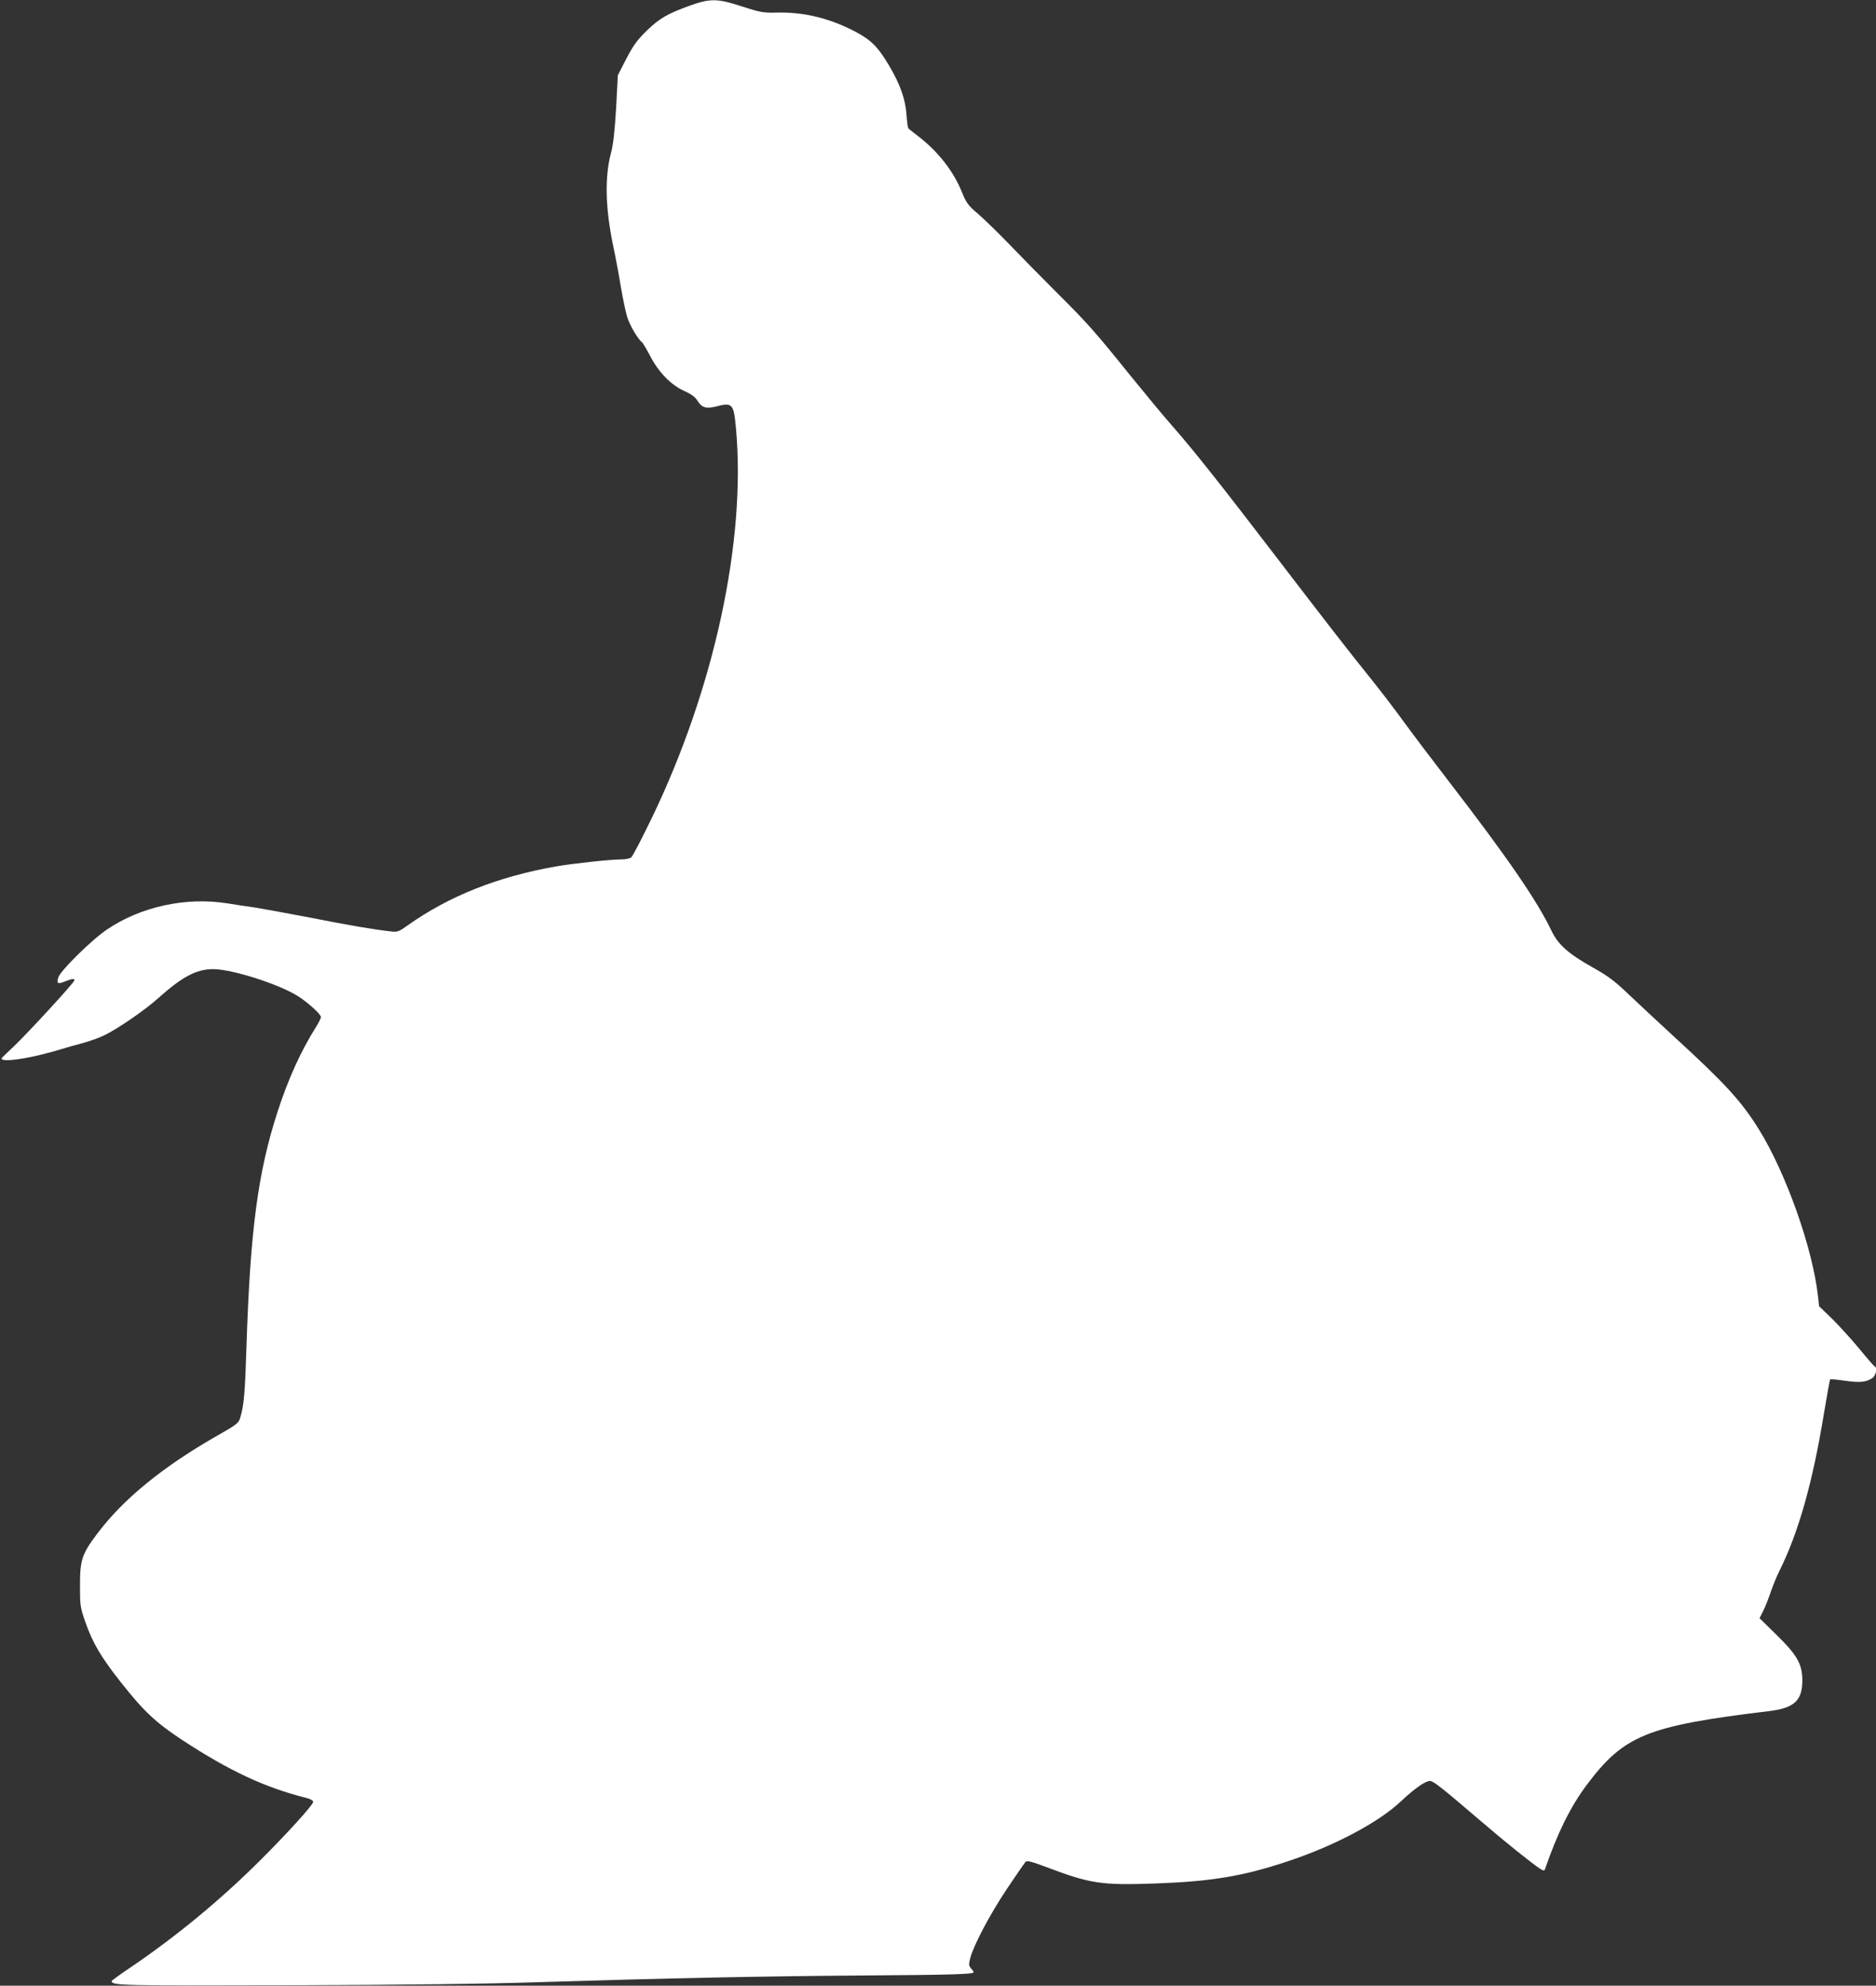 <?xml version="1.0" standalone="no"?>
<!DOCTYPE svg PUBLIC "-//W3C//DTD SVG 20010904//EN"
 "http://www.w3.org/TR/2001/REC-SVG-20010904/DTD/svg10.dtd">
<svg version="1.0" xmlns="http://www.w3.org/2000/svg"
 width="1210pt" height="1280pt" viewBox="0 0 1210 1280"
 preserveAspectRatio="xMidYMid meet">
<rect x="0" y="0" width="1210" height="1280" fill="#333333" stroke="none"/>
<g transform="translate(0,1280) scale(0.1,-0.1)"
fill="#ffffff" stroke="none">
<path d="M4453 12765 c-148 -53 -201 -84 -284 -165 -61 -60 -86 -95 -130 -180
l-54 -105 -11 -210 c-9 -147 -18 -233 -32 -286 -43 -160 -38 -359 13 -604 14
-66 37 -186 50 -268 14 -81 33 -172 44 -201 18 -52 70 -138 91 -151 5 -3 28
-42 52 -87 55 -107 135 -189 221 -228 47 -21 71 -39 87 -65 26 -42 55 -51 115
-36 110 28 117 21 132 -141 66 -725 -141 -1679 -544 -2513 -64 -132 -123 -246
-132 -252 -8 -7 -38 -13 -67 -13 -69 0 -307 -26 -418 -45 -375 -66 -690 -191
-955 -379 -59 -42 -67 -45 -110 -40 -116 13 -267 39 -521 89 -151 29 -311 58
-355 65 -44 6 -125 18 -179 27 -265 42 -556 -20 -775 -168 -100 -67 -306 -270
-316 -312 -10 -38 -2 -42 45 -23 46 18 60 20 60 7 0 -14 -304 -344 -393 -428
-42 -39 -77 -73 -77 -76 0 -26 167 -3 340 47 63 19 150 44 193 55 43 12 104
34 135 50 90 45 260 163 337 232 158 142 251 192 360 192 121 0 426 -97 548
-175 64 -41 147 -116 147 -134 0 -8 -15 -37 -33 -66 -96 -152 -178 -333 -246
-542 -127 -391 -177 -765 -201 -1509 -10 -313 -16 -384 -41 -467 -10 -33 -22
-43 -142 -111 -354 -201 -613 -412 -782 -638 -97 -129 -109 -167 -109 -331 0
-129 1 -140 35 -237 47 -134 100 -224 227 -385 148 -188 227 -262 397 -374
306 -200 534 -307 803 -374 24 -6 42 -17 42 -25 0 -19 -166 -202 -346 -381
-255 -254 -542 -490 -838 -690 -64 -43 -116 -81 -116 -84 0 -29 58 -30 1150
-27 711 2 1285 9 1610 20 835 26 1422 38 2075 43 589 4 725 8 725 21 0 4 -8
15 -17 25 -15 17 -15 25 -5 66 22 84 128 284 237 447 59 88 113 166 119 173
10 10 36 4 137 -34 283 -107 354 -117 699 -105 365 13 567 47 853 142 303 100
587 251 730 385 89 84 160 134 190 134 22 0 76 -43 318 -250 158 -136 336
-279 391 -315 22 -14 29 -15 33 -4 81 235 165 404 269 543 241 321 388 381
1175 476 162 19 215 67 216 195 0 108 -32 165 -167 297 l-109 107 24 48 c13
26 34 80 47 118 13 39 38 101 57 139 123 246 215 571 288 1019 19 115 37 212
39 215 3 3 46 -1 95 -8 96 -14 136 -10 176 16 25 16 36 68 16 76 -4 2 -49 53
-98 113 -50 61 -129 147 -175 193 l-85 82 -7 63 c-34 309 -205 792 -380 1075
-115 185 -216 295 -551 602 -99 91 -229 212 -290 270 -92 88 -131 117 -234
175 -155 87 -220 145 -263 233 -91 192 -287 477 -657 957 -102 132 -235 308
-295 390 -60 83 -153 204 -206 270 -147 182 -292 369 -617 793 -353 461 -532
687 -668 842 -56 63 -179 212 -275 330 -228 283 -273 334 -475 535 -94 94
-229 231 -300 305 -72 75 -164 164 -204 199 -68 58 -78 72 -107 143 -54 135
-155 263 -283 361 -31 23 -59 46 -62 50 -4 5 -9 43 -12 86 -6 100 -42 200
-113 319 -73 123 -118 167 -229 224 -163 83 -324 121 -497 117 -86 -2 -103 1
-221 39 -158 52 -204 53 -334 7z"/>
</g>
</svg>
